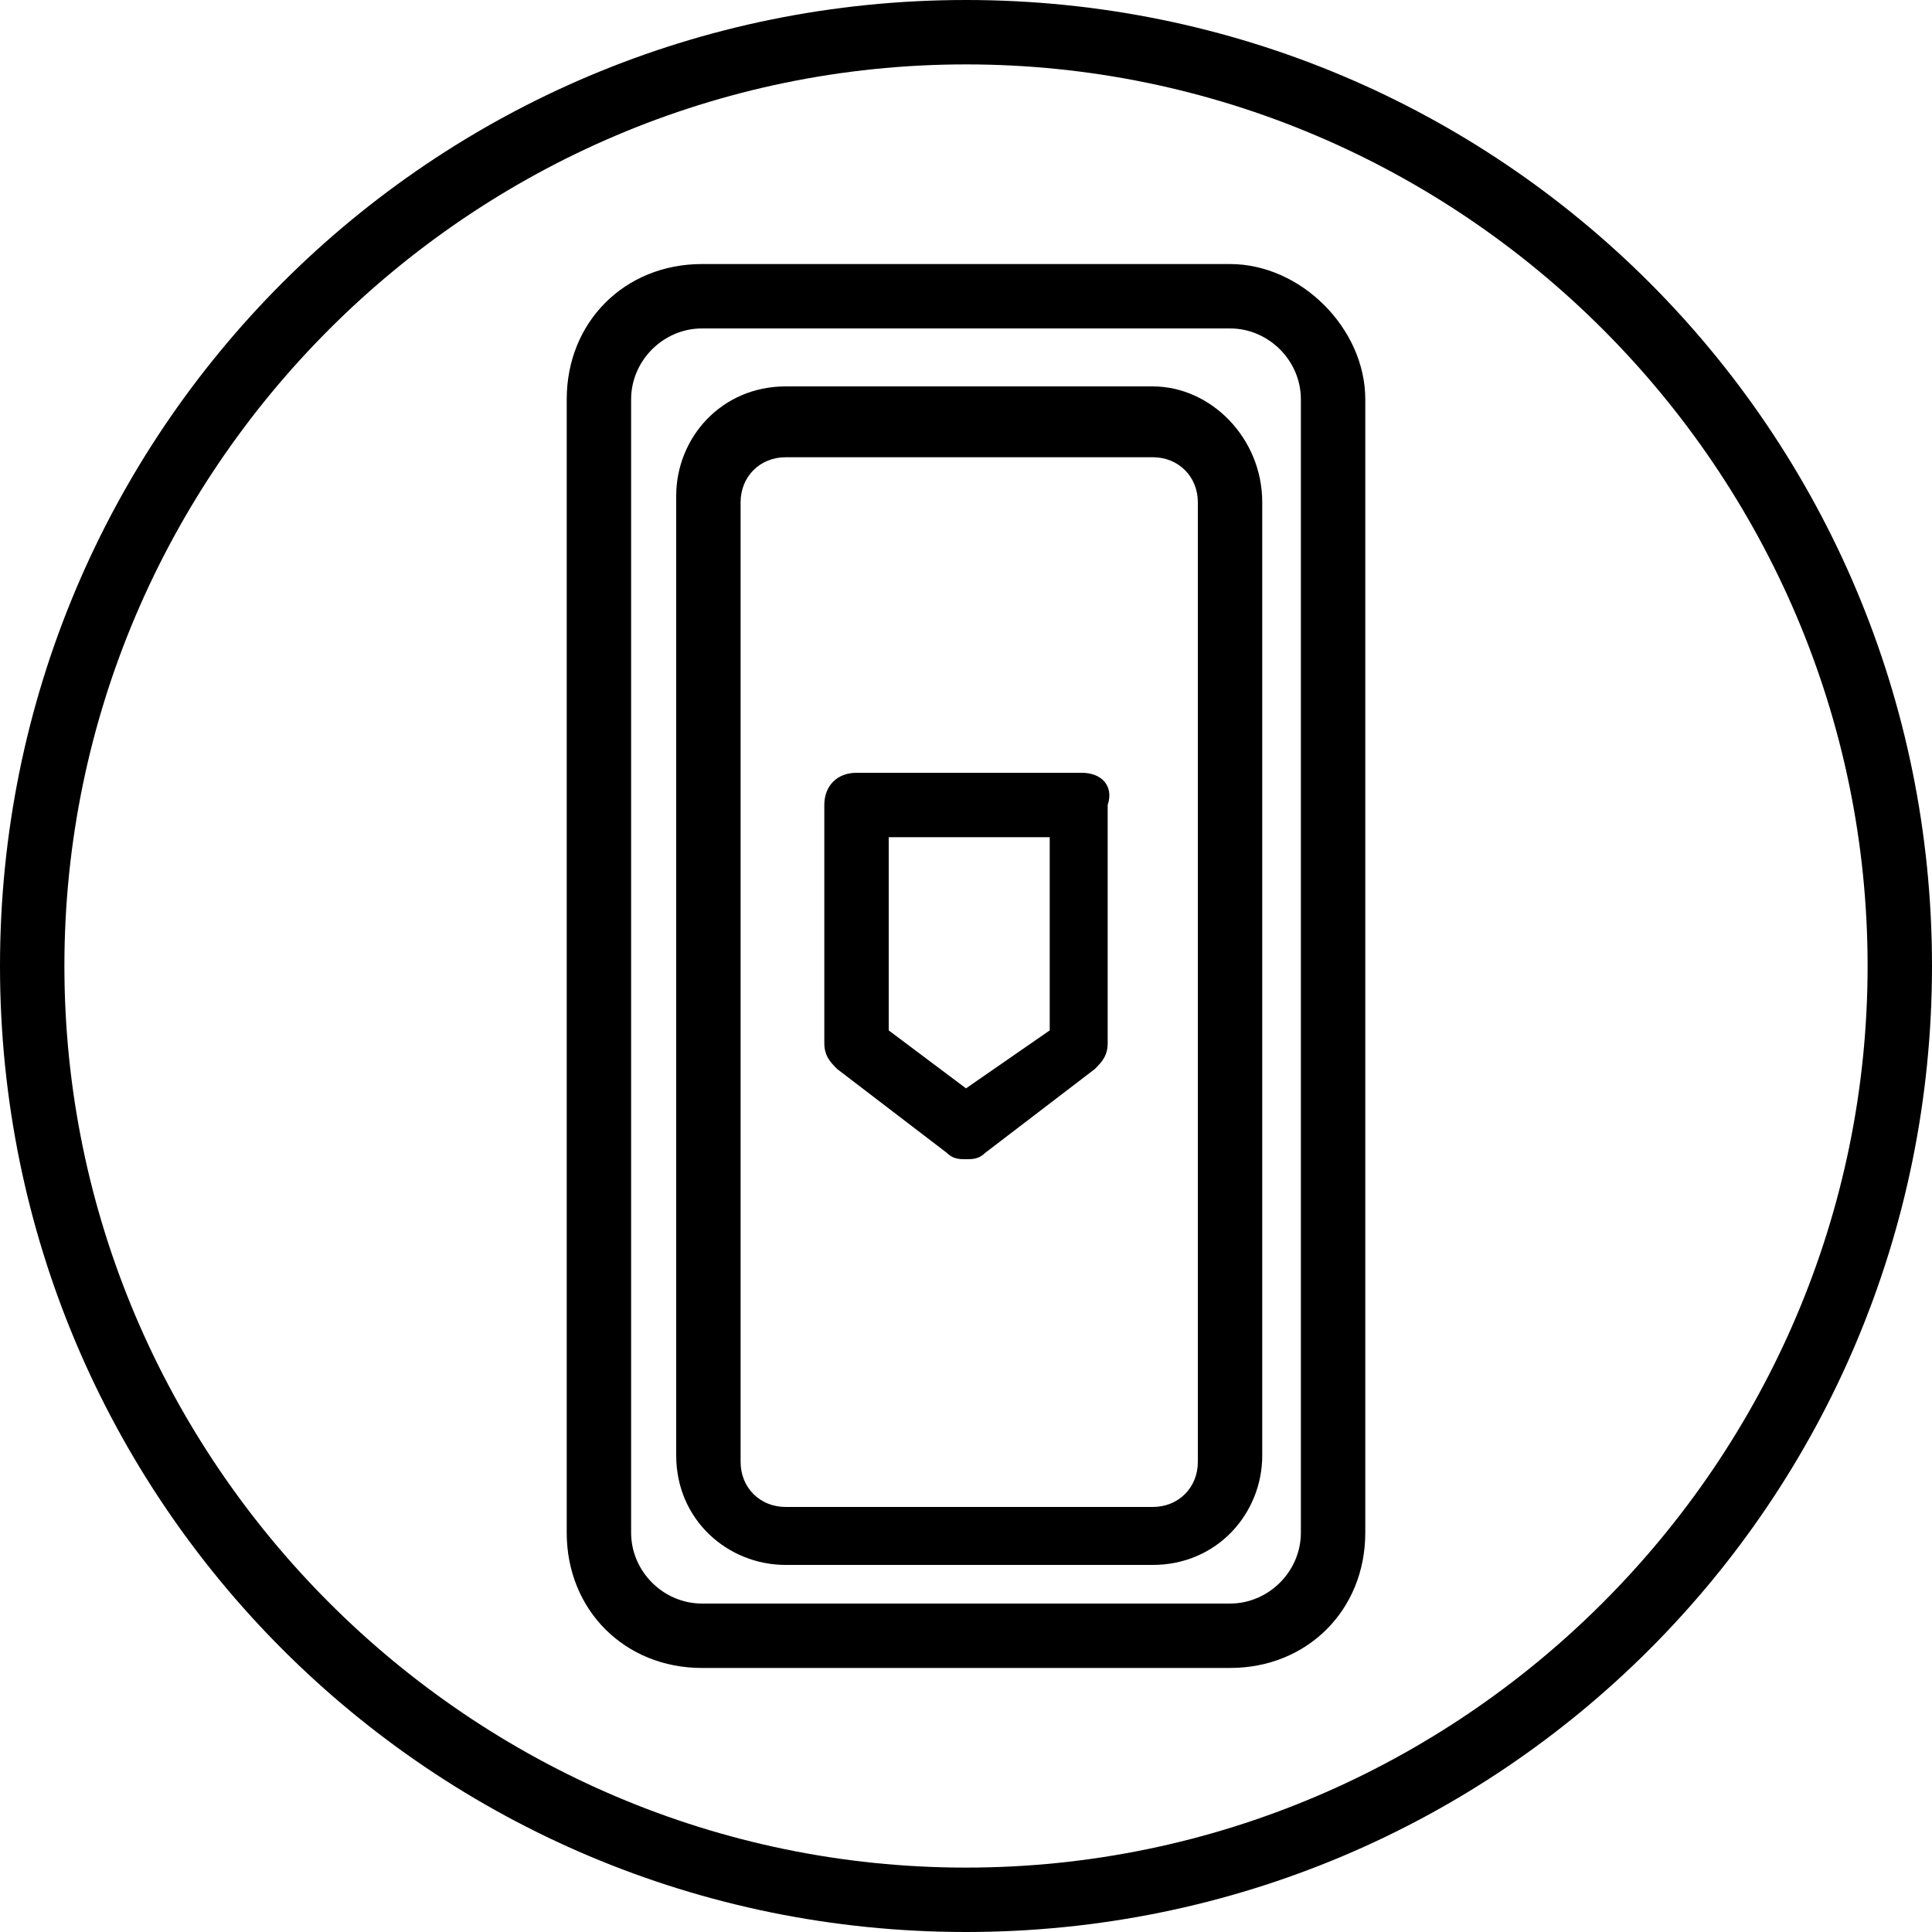 <?xml version="1.0" encoding="utf-8"?>
<!-- Generator: Adobe Illustrator 24.0.1, SVG Export Plug-In . SVG Version: 6.00 Build 0)  -->
<svg version="1.1" id="Layer_1" xmlns="http://www.w3.org/2000/svg" xmlns:xlink="http://www.w3.org/1999/xlink" x="0px" y="0px"
	 viewBox="0 0 30 30" style="enable-background:new 0 0 30 30;" xml:space="preserve">
<style type="text/css">
	.st0{fill-rule:evenodd;clip-rule:evenodd;fill:none;stroke:#000000;stroke-miterlimit:10;}
	.st1{fill:none;stroke:#000000;stroke-miterlimit:10;}
	.st2{fill-rule:evenodd;clip-rule:evenodd;}
	.st3{fill:#5265F9;}
	.st4{fill-rule:evenodd;clip-rule:evenodd;fill:none;}
	.st5{clip-path:url(#SVGID_16_);fill:#394CF2;}
	.st6{fill:none;}
	
		.st7{clip-path:url(#SVGID_18_);fill:none;stroke:#394CF2;stroke-width:2;stroke-linecap:round;stroke-linejoin:round;stroke-miterlimit:10;}
	.st8{fill:none;stroke:#000000;stroke-linecap:round;stroke-linejoin:round;stroke-miterlimit:10;}
	.st9{fill:none;stroke:#394CF2;stroke-width:2;stroke-linecap:round;stroke-linejoin:round;stroke-miterlimit:10;}
	
		.st10{clip-path:url(#SVGID_20_);fill:none;stroke:#394CF2;stroke-width:2;stroke-linecap:round;stroke-linejoin:round;stroke-miterlimit:10;}
	.st11{fill:none;stroke:#000000;stroke-width:0.75;stroke-linecap:round;stroke-linejoin:round;stroke-miterlimit:10;}
	.st12{fill:#241F21;}
	.st13{fill:#FFFFFF;stroke:#241F21;stroke-width:1.055;stroke-linecap:round;stroke-miterlimit:10;}
	.st14{fill:#FFFFFF;stroke:#241F21;stroke-width:1.055;stroke-linecap:round;stroke-linejoin:round;stroke-miterlimit:10;}
	.st15{fill:#FFFFFF;stroke:#241F21;stroke-width:0.956;stroke-linecap:round;stroke-linejoin:round;stroke-miterlimit:10;}
	.st16{fill:none;stroke:#241F21;stroke-linecap:round;stroke-linejoin:round;stroke-miterlimit:10;}
	.st17{fill:#FFFFFF;stroke:#241F21;stroke-width:1.034;stroke-linecap:round;stroke-linejoin:round;stroke-miterlimit:10;}
	.st18{fill:none;stroke:#241F21;stroke-width:1.055;stroke-linecap:round;stroke-miterlimit:10;}
	.st19{fill:none;stroke:#241F21;stroke-width:1.055;stroke-linecap:round;stroke-linejoin:round;stroke-miterlimit:10;}
	.st20{fill:none;stroke:#241F21;stroke-width:1.029;stroke-linecap:round;stroke-linejoin:round;stroke-miterlimit:10;}
	.st21{fill:none;stroke:#241F21;stroke-width:1.149;stroke-linecap:round;stroke-linejoin:round;stroke-miterlimit:10;}
	
		.st22{fill-rule:evenodd;clip-rule:evenodd;fill:none;stroke:#000000;stroke-linecap:round;stroke-linejoin:round;stroke-miterlimit:10;}
</style>
<g>
	<path d="M19.1,4.1h-8.2c-1.2,0-2.1,0.9-2.1,2.1v17.6c0,1.2,0.9,2.1,2.1,2.1h8.2c1.2,0,2.1-0.9,2.1-2.1V6.2
		C21.2,5.1,20.2,4.1,19.1,4.1z M20.2,23.8c0,0.6-0.5,1.1-1.1,1.1h-8.2c-0.6,0-1.1-0.5-1.1-1.1V6.2c0-0.6,0.5-1.1,1.1-1.1h8.2
		c0.6,0,1.1,0.5,1.1,1.1V23.8z"/>
	<path d="M17.9,6h-5.7c-1,0-1.7,0.8-1.7,1.7v14.9c0,1,0.8,1.7,1.7,1.7h5.7c1,0,1.7-0.8,1.7-1.7V7.8C19.6,6.8,18.8,6,17.9,6z
		 M18.6,22.7c0,0.4-0.3,0.7-0.7,0.7h-5.7c-0.4,0-0.7-0.3-0.7-0.7V7.8c0-0.4,0.3-0.7,0.7-0.7h5.7c0.4,0,0.7,0.3,0.7,0.7V22.7z"/>
	<path d="M15,0C6.7,0,0,6.7,0,15c0,8.3,6.7,15,15,15c8.3,0,15-6.7,15-15C30,6.7,23.3,0,15,0z M15,29C7.3,29,1,22.7,1,15
		C1,7.3,7.3,1,15,1c7.7,0,14,6.3,14,14C29,22.7,22.7,29,15,29z"/>
	<path d="M16.8,12h-3.5c-0.3,0-0.5,0.2-0.5,0.5v3.7c0,0.2,0.1,0.3,0.2,0.4l1.7,1.3C14.8,18,14.9,18,15,18s0.2,0,0.3-0.1l1.7-1.3
		c0.1-0.1,0.2-0.2,0.2-0.4v-3.7C17.3,12.2,17.1,12,16.8,12z M16.3,16L15,16.9L13.8,16v-3h2.5V16z"/>
</g>
</svg>
